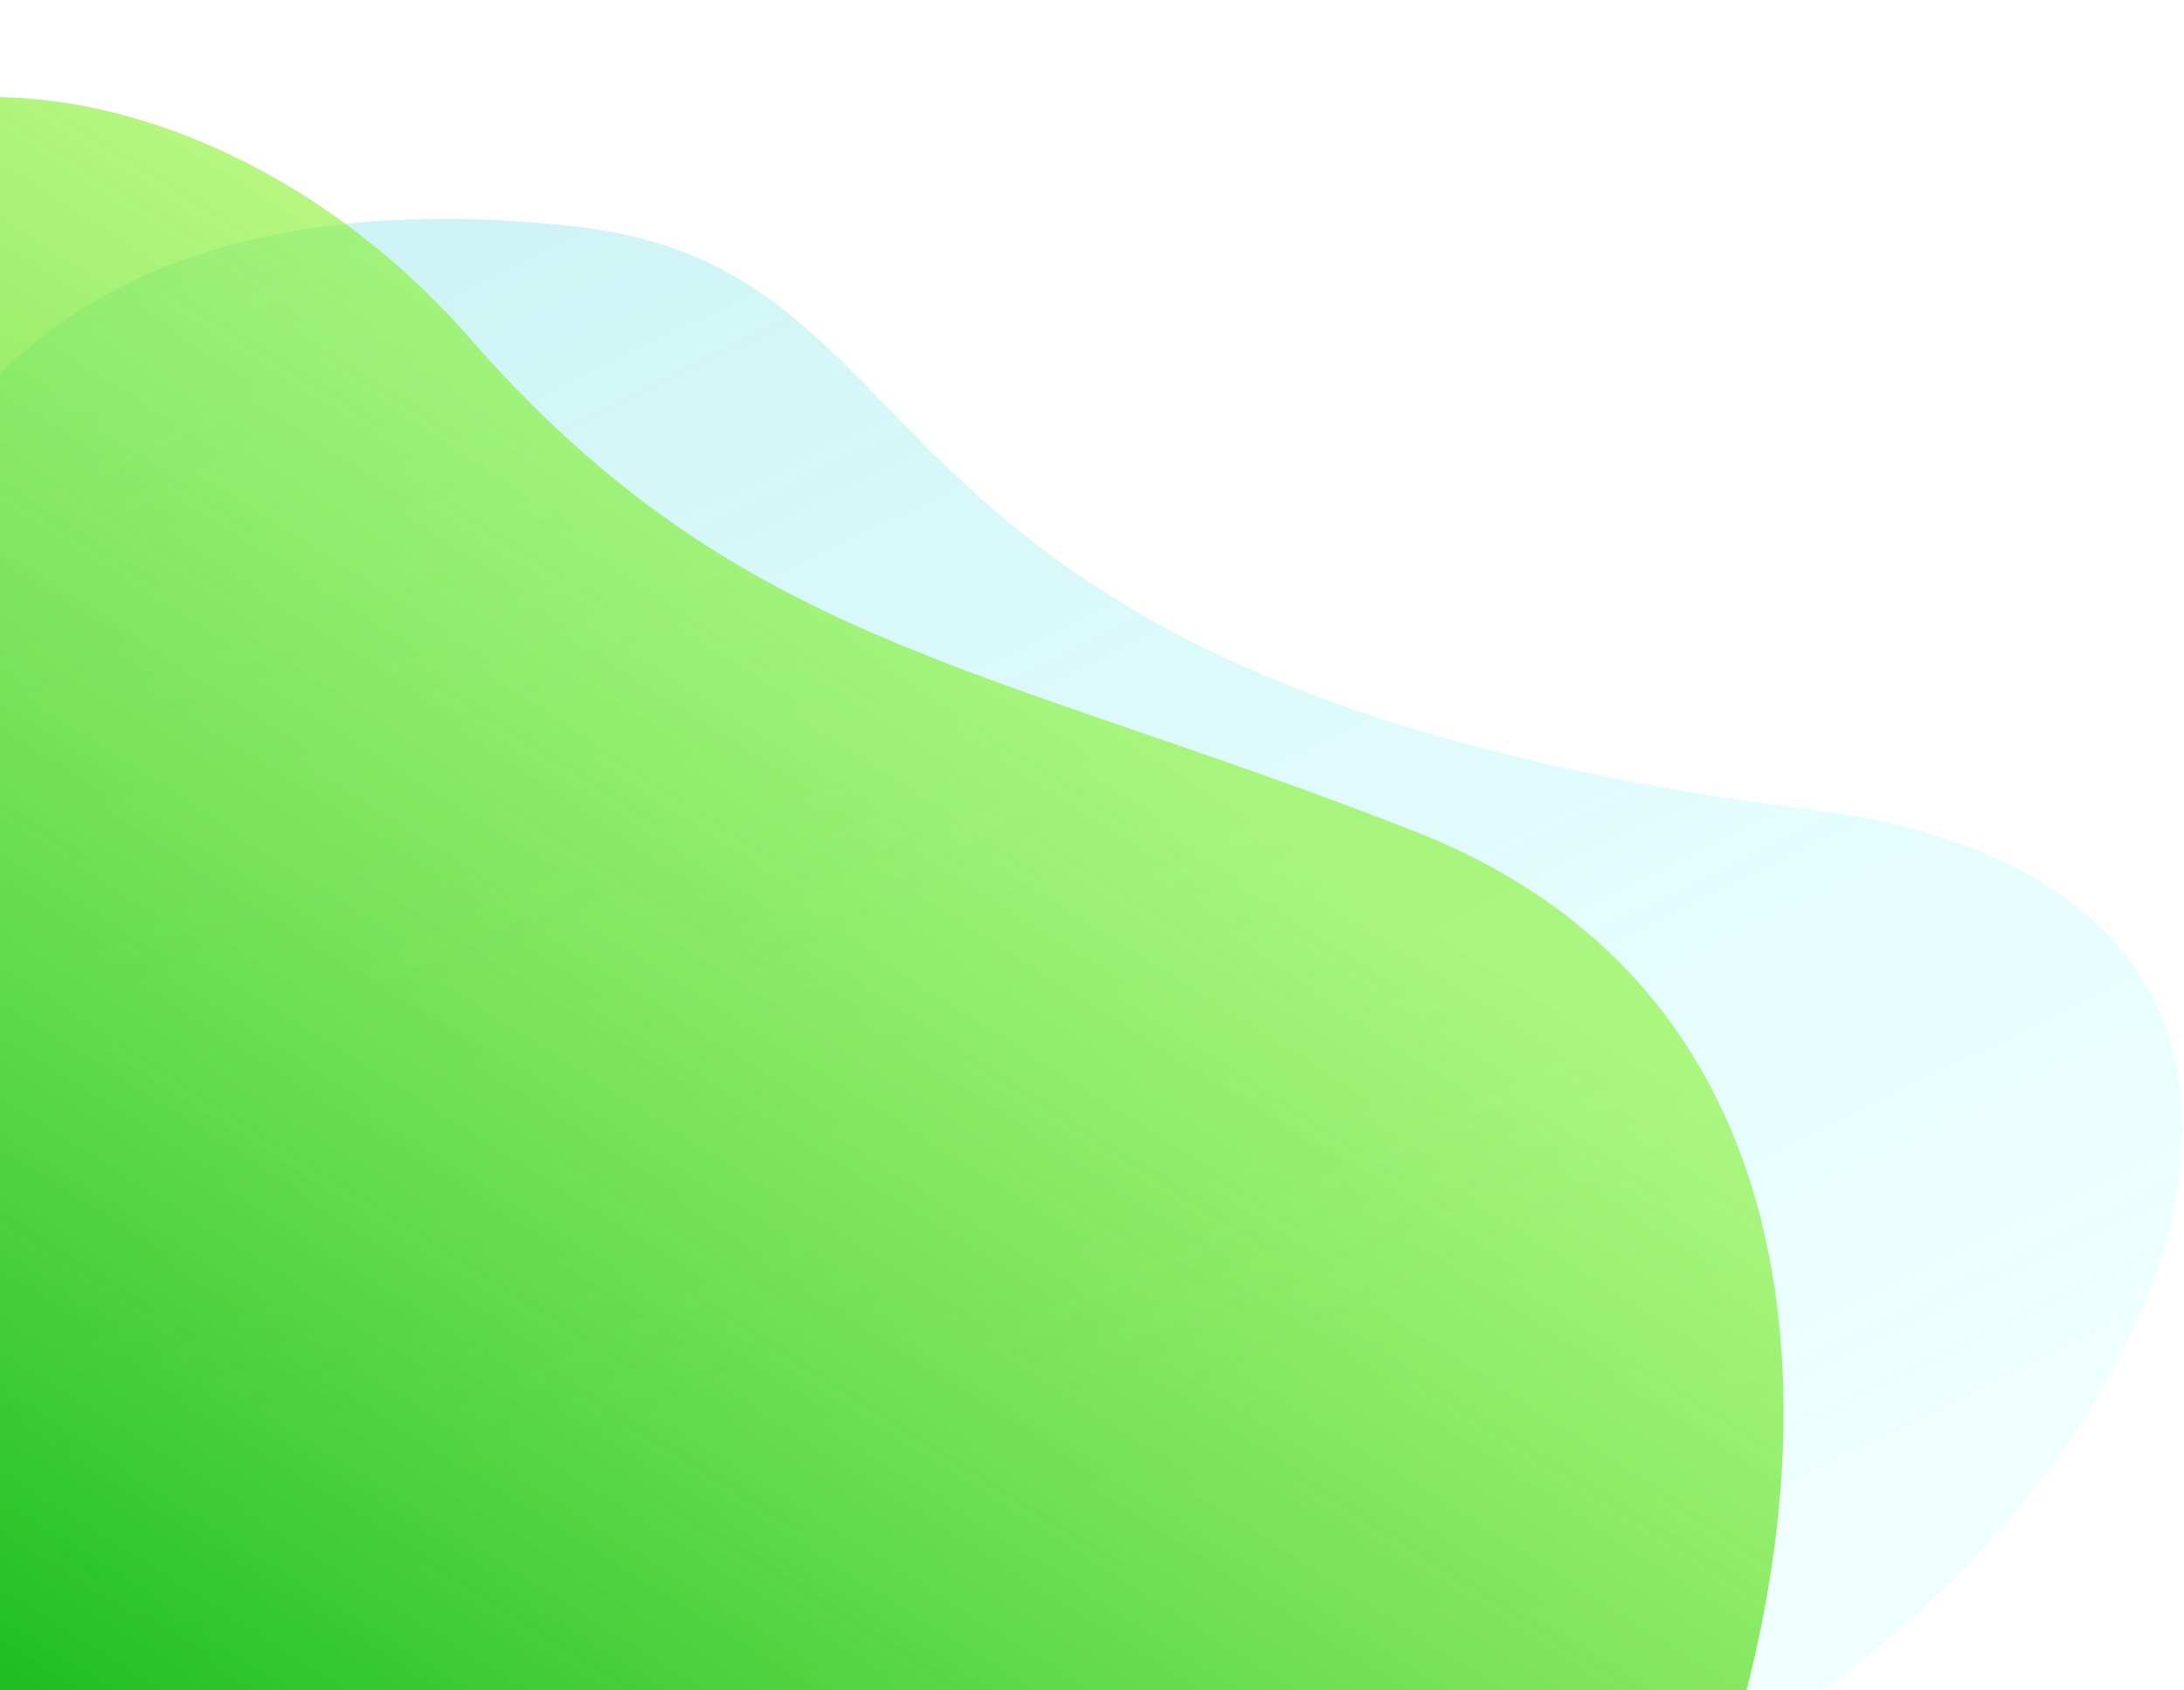 <svg xmlns="http://www.w3.org/2000/svg" width="1054" height="816" viewBox="0 0 1054 816" fill="none"><path opacity="0.25" d="M597.374 901.009C923.979 937.977 1266.03 452.79 886.401 392.47C391.104 332.366 470.236 129.609 275.045 109.023C-79.096 71.672 -73.395 359.6 -73.782 359.517C-196.91 705.703 163.261 924.905 597.374 901.009Z" fill="url(#paint0_linear)"></path><path d="M829.258 861.496C767.546 925.665 312.311 858.674 181.843 857.641C49.191 856.559 -144.171 801.924 -235.222 611.118C-292.479 490.737 -306.893 303.064 -175.135 133.294C-64.118 -9.788 120.84 41.953 226.5 163C356.142 311.519 473.522 319.524 682.327 401.153C891.132 482.781 881.134 709.829 829.258 861.496Z" fill="url(#paint1_linear)"></path><defs><linearGradient id="paint0_linear" x1="708.202" y1="800.36" x2="296.968" y2="-42.105" gradientUnits="userSpaceOnUse"><stop stop-color="#28FEFE" stop-opacity="0.3"></stop><stop offset="1" stop-color="#31C7CD"></stop></linearGradient><linearGradient id="paint1_linear" x1="401.877" y1="264.234" x2="-13.301" y2="923.003" gradientUnits="userSpaceOnUse"><stop stop-color="#83F12C" stop-opacity="0.6"></stop><stop offset="1" stop-color="#01B213"></stop></linearGradient></defs></svg>